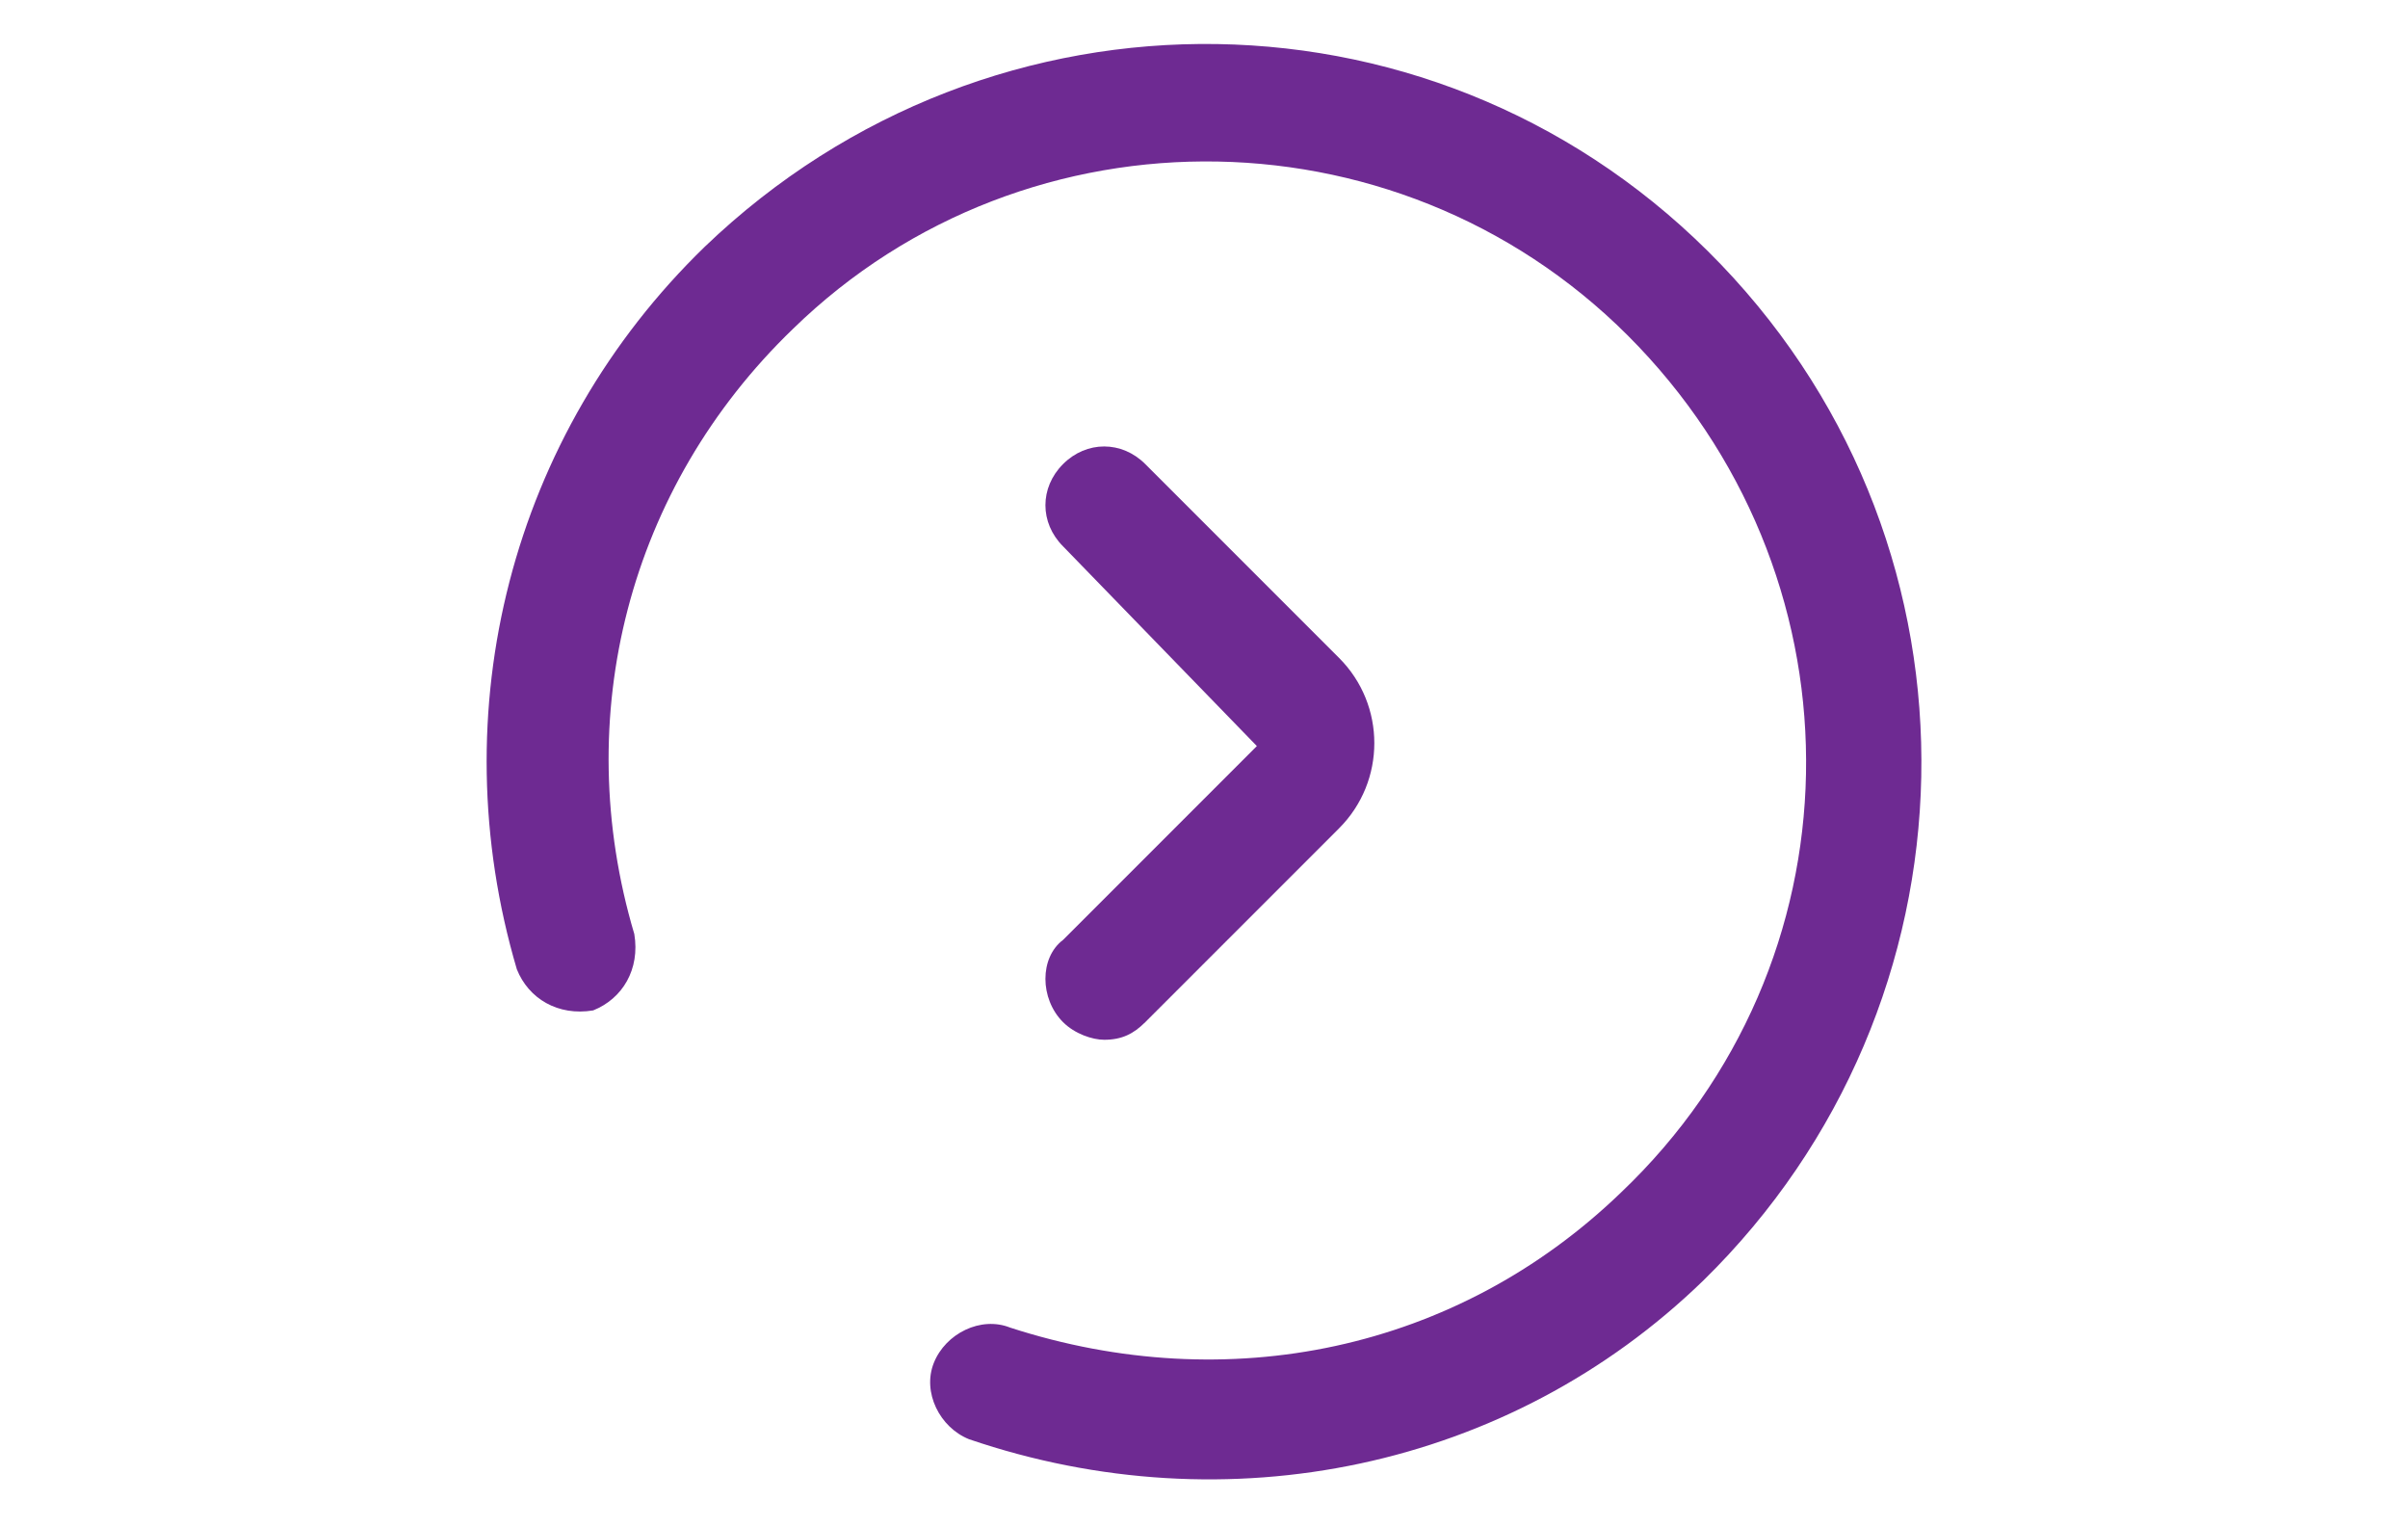 <?xml version="1.0" encoding="utf-8"?>
<!-- Generator: Adobe Illustrator 22.1.0, SVG Export Plug-In . SVG Version: 6.00 Build 0)  -->
<svg version="1.1" id="Capa_1" xmlns="http://www.w3.org/2000/svg" xmlns:xlink="http://www.w3.org/1999/xlink" x="0px" y="0px"
	 width="41px" height="26px" viewBox="0 0 41 26" style="enable-background:new 0 0 41 26;" xml:space="preserve">
<style type="text/css">
	.st0{fill:#6E2A92;}
</style>
<g>
	<path class="st0" d="M18.1,17.4c0.2,0.2,0.5,0.3,0.7,0.3c0.3,0,0.5-0.1,0.7-0.3l3.3-3.3c0.8-0.8,0.8-2.1,0-2.9l-3.3-3.3
		c-0.4-0.4-1-0.4-1.4,0c-0.4,0.4-0.4,1,0,1.4l3.3,3.4l-3.3,3.3C17.7,16.3,17.7,17,18.1,17.4L18.1,17.4z"/>
	<path class="st0" d="M8.8,16.5c0.2,0.5,0.7,0.8,1.3,0.7c0.5-0.2,0.8-0.7,0.7-1.3c-1.1-3.7-0.1-7.6,2.7-10.3
		c4-3.9,10.5-3.8,14.4,0.3s3.8,10.5-0.3,14.4c-2.8,2.7-6.7,3.5-10.4,2.3c-0.5-0.2-1.1,0.1-1.3,0.6c-0.2,0.5,0.1,1.1,0.6,1.3
		C20.9,26,25.7,25,29,21.8c4.8-4.7,5-12.4,0.3-17.3S16.9-0.5,12,4.2C8.7,7.4,7.5,12.1,8.8,16.5L8.8,16.5z"/>
</g>
<g>
</g>
<g>
</g>
<g>
</g>
<g>
</g>
<g>
</g>
<g>
</g>
<g>
</g>
<g>
</g>
<g>
</g>
<g>
</g>
<g>
</g>
<g>
</g>
<g>
</g>
<g>
</g>
<g>
</g>
</svg>
